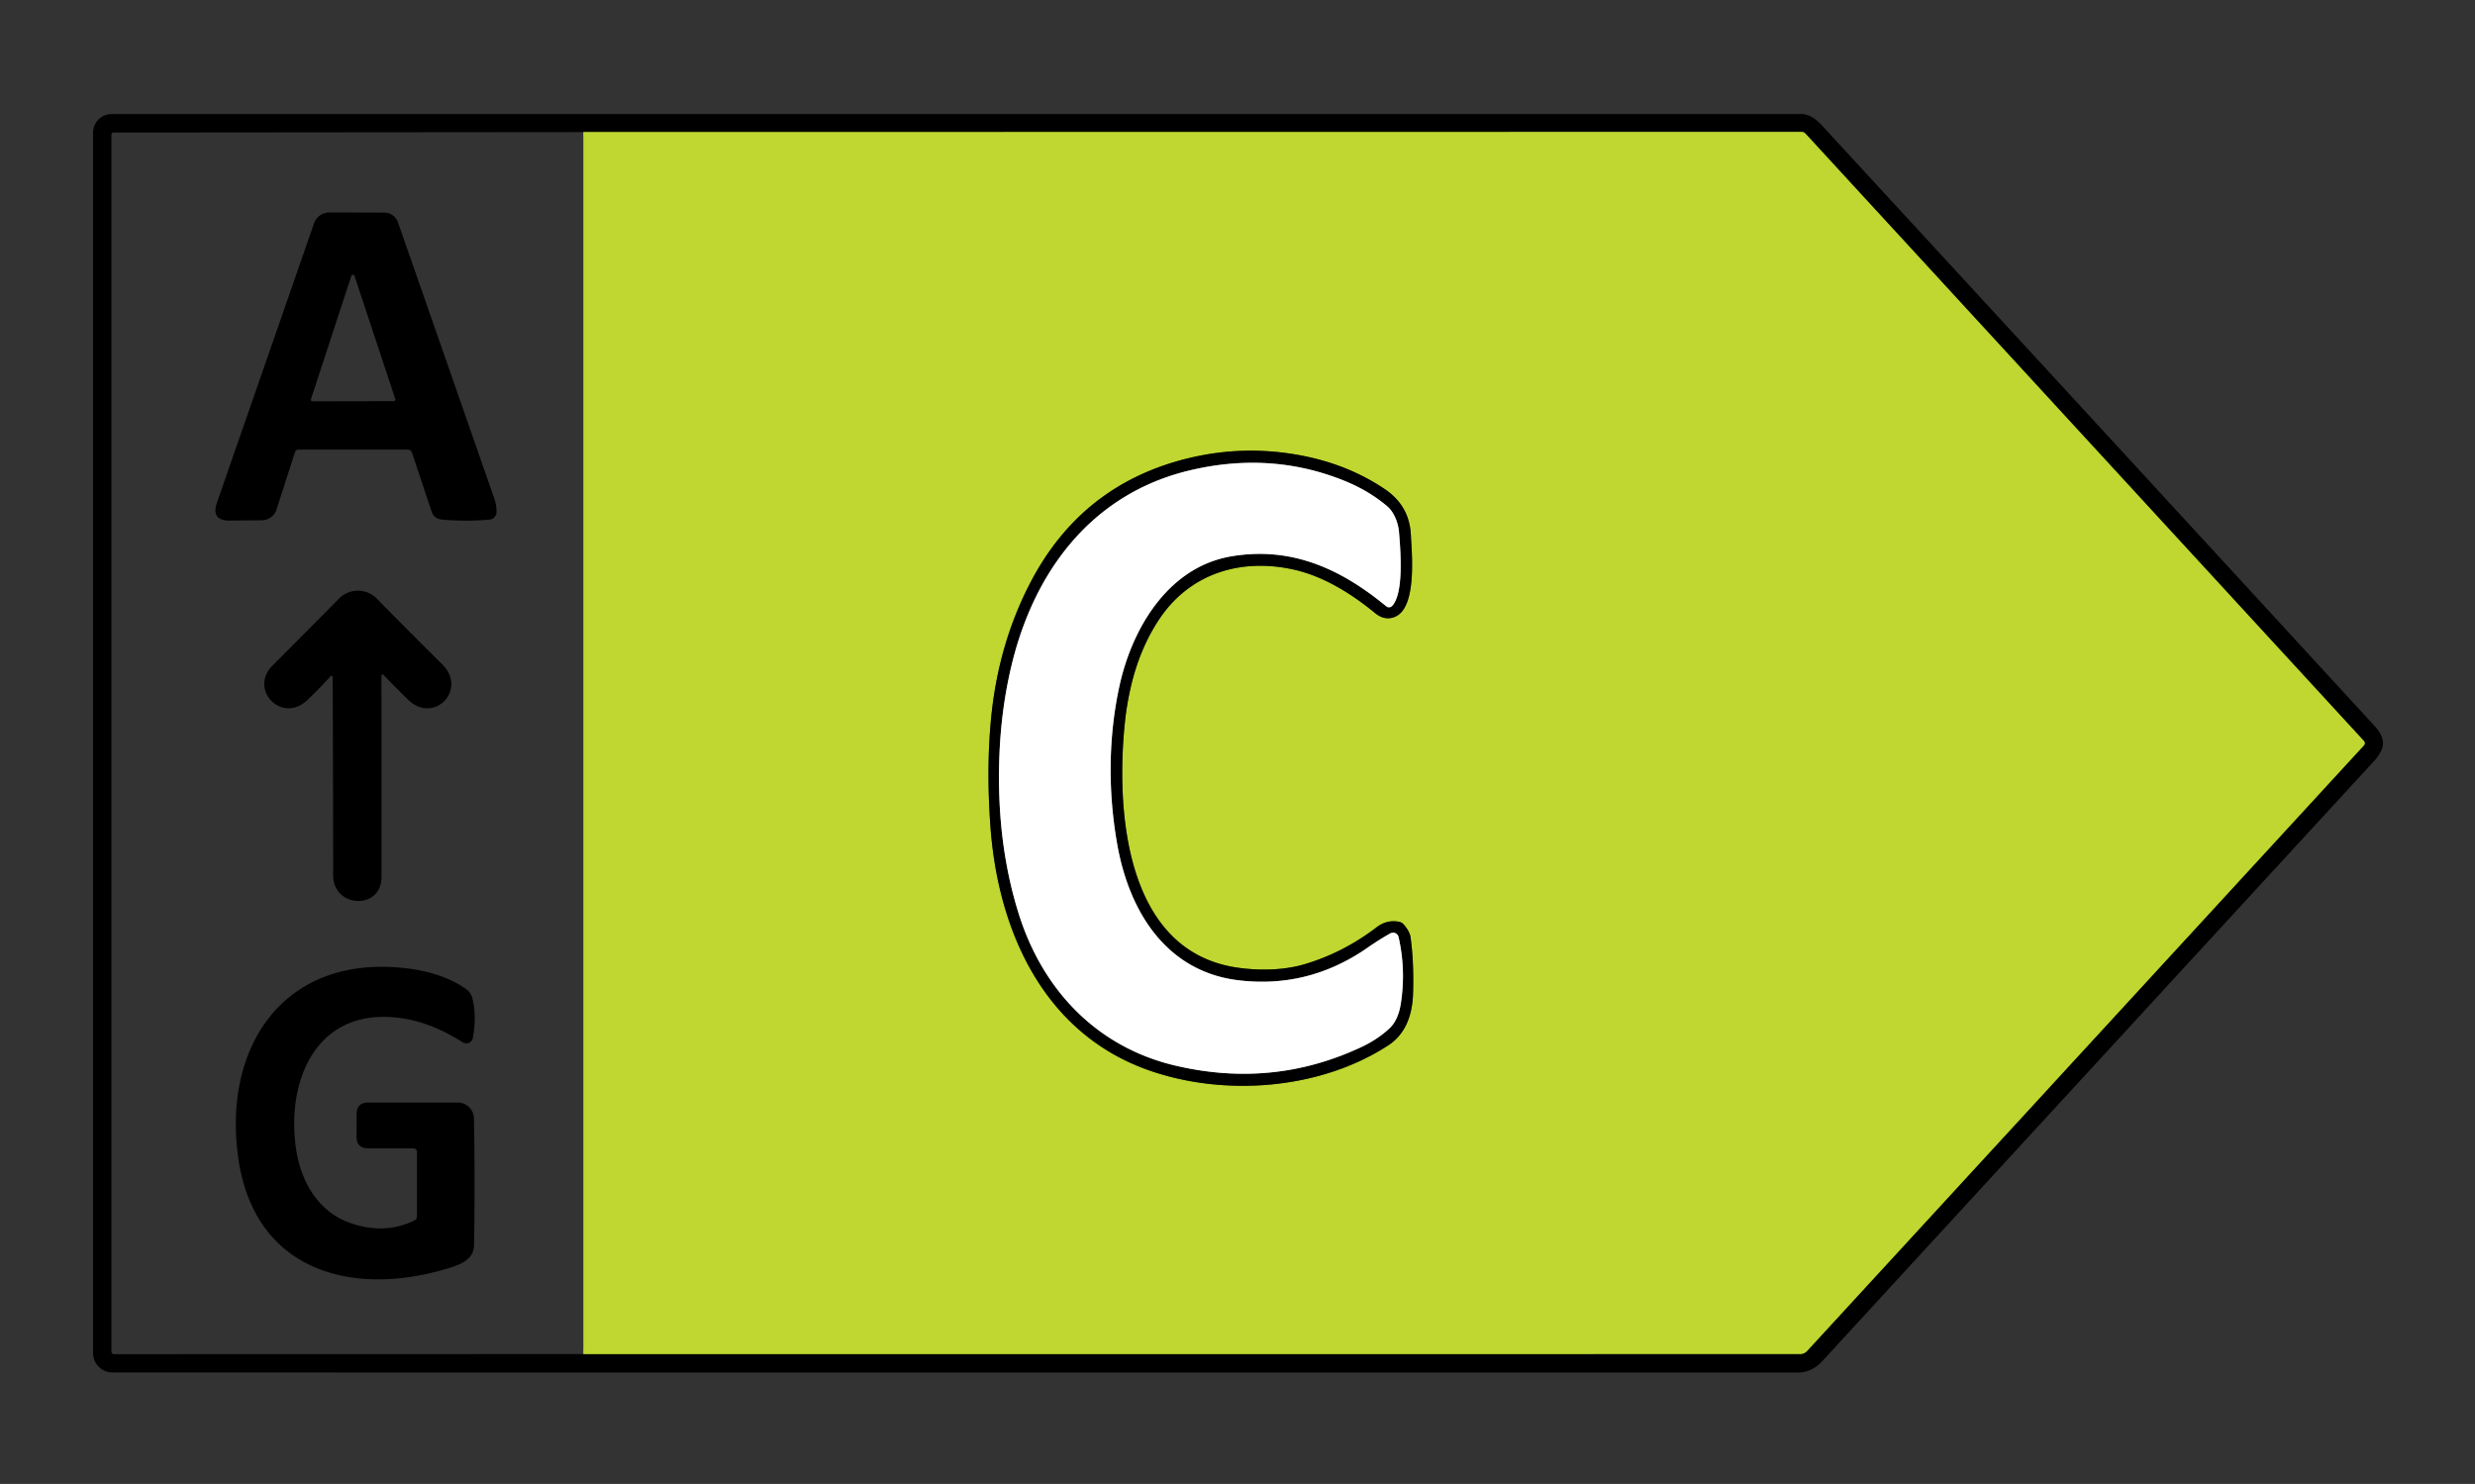 <?xml version="1.0" encoding="UTF-8" standalone="no"?>
<!DOCTYPE svg PUBLIC "-//W3C//DTD SVG 1.1//EN" "http://www.w3.org/Graphics/SVG/1.1/DTD/svg11.dtd">
<svg xmlns="http://www.w3.org/2000/svg" version="1.1" viewBox="0.00 0.00 472.00 283.00">
<rect x="0.00" y="0.00" width="472.00" height="283.00" fill="#333333" stroke="none"/>
<g stroke-width="2.00" fill="none" stroke-linecap="butt">
<path stroke="#606c18"   d="
  M 111.25 258.23
  L 343.29 258.22
  A 1.82 1.78 21.1 0 0 344.61 257.65
  L 450.81 142.15
  A 0.62 0.62 0.0 0 0 450.81 141.31
  L 344.30 25.47
  A 0.95 0.94 -20.9 0 0 343.60 25.16
  L 111.25 25.19"
/>
<path stroke="#606c18"   d="
  M 269.48 189.48
  Q 269.67 183.51 269.00 178.73
  Q 268.84 177.61 267.68 176.29
  Q 267.31 175.87 266.77 175.78
  Q 264.45 175.37 262.54 176.83
  Q 256.09 181.75 248.66 183.92
  C 244.65 185.09 239.84 185.13 235.75 184.50
  C 214.21 181.19 212.83 153.70 214.55 137.55
  Q 214.84 134.81 215.44 131.98
  Q 217.09 124.15 220.97 118.25
  C 226.77 109.41 236.43 106.44 246.43 108.56
  Q 254.01 110.16 262.21 116.90
  Q 264.05 118.42 265.99 117.65
  C 270.29 115.93 269.23 105.46 269.06 101.98
  Q 268.78 96.43 264.08 93.27
  Q 257.13 88.59 248.24 86.88
  Q 237.41 84.80 226.78 87.35
  Q 206.35 92.24 196.53 111.05
  Q 190.30 122.97 188.97 137.39
  Q 188.10 146.78 188.88 157.57
  C 190.34 177.85 199.24 197.20 219.22 204.16
  C 233.63 209.18 251.76 207.80 264.72 199.38
  Q 269.25 196.43 269.48 189.48"
/>
<path stroke="#808080"   d="
  M 236.37 186.97
  C 222.46 185.38 215.36 173.89 213.08 161.11
  C 211.29 151.12 211.35 140.57 213.49 130.81
  C 215.87 119.90 222.73 108.15 234.81 106.10
  C 246.29 104.15 255.74 108.50 264.37 115.63
  A 0.83 0.83 0.0 0 0 265.50 115.55
  C 267.78 113.08 267.08 104.86 266.80 101.46
  C 266.66 99.75 265.87 97.66 264.55 96.55
  Q 261.08 93.60 256.44 91.71
  Q 242.39 86.01 226.84 89.72
  C 208.30 94.15 197.19 108.84 192.87 127.05
  Q 190.71 136.15 190.53 146.25
  Q 190.25 161.43 194.27 174.24
  C 198.78 188.66 209.04 199.62 224.03 203.19
  Q 242.74 207.64 259.73 199.63
  Q 262.68 198.24 264.95 196.15
  Q 266.64 194.58 267.14 191.43
  Q 268.15 185.02 266.72 178.71
  A 1.08 1.08 0.0 0 0 265.13 178.01
  Q 262.98 179.22 260.80 180.74
  Q 249.63 188.50 236.37 186.97"
/>
</g>
<path fill="#000000" d="
  M 454.19 142.98
  Q 453.66 144.16 452.77 145.12
  Q 398.99 203.58 347.37 259.75
  C 346.30 260.91 344.62 261.75 343.05 261.75
  Q 183.33 261.77 21.44 261.74
  A 3.70 3.69 -90.0 0 1 17.75 258.04
  L 17.75 25.29
  A 3.54 3.54 0.0 0 1 21.29 21.75
  Q 178.84 21.75 343.50 21.75
  Q 345.45 21.75 347.38 23.84
  Q 402.56 83.73 452.95 138.56
  C 454.02 139.72 454.91 141.39 454.19 142.98
  Z
  M 111.25 25.19
  L 21.73 25.27
  Q 21.25 25.27 21.25 25.75
  L 21.25 257.74
  A 0.51 0.51 0.0 0 0 21.76 258.25
  L 111.25 258.23
  L 343.29 258.22
  A 1.82 1.78 21.1 0 0 344.61 257.65
  L 450.81 142.15
  A 0.62 0.62 0.0 0 0 450.81 141.31
  L 344.30 25.47
  A 0.95 0.94 -20.9 0 0 343.60 25.16
  L 111.25 25.19
  Z"
/>
<path fill="#bfd730" d="
  M 111.25 258.23
  L 111.25 25.19
  L 343.60 25.16
  A 0.95 0.94 -20.9 0 1 344.30 25.47
  L 450.81 141.31
  A 0.62 0.62 0.0 0 1 450.81 142.15
  L 344.61 257.65
  A 1.82 1.78 21.1 0 1 343.29 258.22
  L 111.25 258.23
  Z
  M 269.48 189.48
  Q 269.67 183.51 269.00 178.73
  Q 268.84 177.61 267.68 176.29
  Q 267.31 175.87 266.77 175.78
  Q 264.45 175.37 262.54 176.83
  Q 256.09 181.75 248.66 183.92
  C 244.65 185.09 239.84 185.13 235.75 184.50
  C 214.21 181.19 212.83 153.70 214.55 137.55
  Q 214.84 134.81 215.44 131.98
  Q 217.09 124.15 220.97 118.25
  C 226.77 109.41 236.43 106.44 246.43 108.56
  Q 254.01 110.16 262.21 116.90
  Q 264.05 118.42 265.99 117.65
  C 270.29 115.93 269.23 105.46 269.06 101.98
  Q 268.78 96.43 264.08 93.27
  Q 257.13 88.59 248.24 86.88
  Q 237.41 84.80 226.78 87.35
  Q 206.35 92.24 196.53 111.05
  Q 190.30 122.97 188.97 137.39
  Q 188.10 146.78 188.88 157.57
  C 190.34 177.85 199.24 197.20 219.22 204.16
  C 233.63 209.18 251.76 207.80 264.72 199.38
  Q 269.25 196.43 269.48 189.48
  Z"
/>
<path fill="#000000" d="
  M 77.69 85.74
  L 56.97 85.74
  Q 56.41 85.74 56.24 86.27
  L 52.75 97.13
  A 3.00 2.98 -81.4 0 1 49.93 99.22
  L 43.86 99.28
  Q 40.17 99.32 41.38 95.84
  L 59.89 42.59
  A 3.09 3.09 0.0 0 1 62.81 40.51
  L 73.29 40.54
  A 2.77 2.75 80.3 0 1 75.89 42.39
  Q 85.19 69.01 94.26 95.07
  Q 94.70 96.32 94.69 97.64
  A 1.47 1.46 87.6 0 1 93.36 99.09
  Q 88.79 99.51 84.13 99.07
  A 2.10 2.09 -6.4 0 1 82.34 97.65
  L 78.59 86.39
  Q 78.37 85.74 77.69 85.74
  Z
  M 59.30 76.12
  A 0.31 0.31 0.0 0 0 59.59 76.53
  L 75.10 76.50
  A 0.31 0.31 0.0 0 0 75.39 76.10
  L 67.60 52.61
  A 0.31 0.31 0.0 0 0 67.01 52.61
  L 59.30 76.12
  Z"
/>
<path fill="#000000" d="
  M 269.48 189.48
  Q 269.25 196.43 264.72 199.38
  C 251.76 207.80 233.63 209.18 219.22 204.16
  C 199.24 197.20 190.34 177.85 188.88 157.57
  Q 188.10 146.78 188.97 137.39
  Q 190.30 122.97 196.53 111.05
  Q 206.35 92.24 226.78 87.35
  Q 237.41 84.80 248.24 86.88
  Q 257.13 88.59 264.08 93.27
  Q 268.78 96.43 269.06 101.98
  C 269.23 105.46 270.29 115.93 265.99 117.65
  Q 264.05 118.42 262.21 116.90
  Q 254.01 110.16 246.43 108.56
  C 236.43 106.44 226.77 109.41 220.97 118.25
  Q 217.09 124.15 215.44 131.98
  Q 214.84 134.81 214.55 137.55
  C 212.83 153.70 214.21 181.19 235.75 184.50
  C 239.84 185.13 244.65 185.09 248.66 183.92
  Q 256.09 181.75 262.54 176.83
  Q 264.45 175.37 266.77 175.78
  Q 267.31 175.87 267.68 176.29
  Q 268.84 177.61 269.00 178.73
  Q 269.67 183.51 269.48 189.48
  Z
  M 236.37 186.97
  C 222.46 185.38 215.36 173.89 213.08 161.11
  C 211.29 151.12 211.35 140.57 213.49 130.81
  C 215.87 119.90 222.73 108.15 234.81 106.10
  C 246.29 104.15 255.74 108.50 264.37 115.63
  A 0.83 0.83 0.0 0 0 265.50 115.55
  C 267.78 113.08 267.08 104.86 266.80 101.46
  C 266.66 99.75 265.87 97.66 264.55 96.55
  Q 261.08 93.60 256.44 91.71
  Q 242.39 86.01 226.84 89.72
  C 208.30 94.15 197.19 108.84 192.87 127.05
  Q 190.71 136.15 190.53 146.25
  Q 190.25 161.43 194.27 174.24
  C 198.78 188.66 209.04 199.62 224.03 203.19
  Q 242.74 207.64 259.73 199.63
  Q 262.68 198.24 264.95 196.15
  Q 266.64 194.58 267.14 191.43
  Q 268.15 185.02 266.72 178.71
  A 1.08 1.08 0.0 0 0 265.13 178.01
  Q 262.98 179.22 260.80 180.74
  Q 249.63 188.50 236.37 186.97
  Z"
/>
<path fill="#ffffff" d="
  M 236.37 186.97
  Q 249.63 188.50 260.80 180.74
  Q 262.98 179.22 265.13 178.01
  A 1.08 1.08 0.0 0 1 266.72 178.71
  Q 268.15 185.02 267.14 191.43
  Q 266.64 194.58 264.95 196.15
  Q 262.68 198.24 259.73 199.63
  Q 242.74 207.64 224.03 203.19
  C 209.04 199.62 198.78 188.66 194.27 174.24
  Q 190.25 161.43 190.53 146.25
  Q 190.71 136.15 192.87 127.05
  C 197.19 108.84 208.30 94.15 226.84 89.72
  Q 242.39 86.01 256.44 91.71
  Q 261.08 93.60 264.55 96.55
  C 265.87 97.66 266.66 99.75 266.80 101.46
  C 267.08 104.86 267.78 113.08 265.50 115.55
  A 0.83 0.83 0.0 0 1 264.37 115.63
  C 255.74 108.50 246.29 104.15 234.81 106.10
  C 222.73 108.15 215.87 119.90 213.49 130.81
  C 211.35 140.57 211.29 151.12 213.08 161.11
  C 215.36 173.89 222.46 185.38 236.37 186.97
  Z"
/>
<path fill="#000000" d="
  M 62.92 129.10
  Q 60.87 131.36 58.67 133.46
  C 53.73 138.19 47.45 131.46 51.93 126.97
  Q 58.52 120.37 64.67 114.14
  A 5.05 5.04 45.1 0 1 71.86 114.16
  Q 78.25 120.69 84.32 126.68
  C 89.25 131.55 82.72 138.21 77.83 133.44
  Q 75.54 131.21 73.26 128.83
  Q 72.74 128.29 72.74 129.04
  Q 72.77 148.39 72.75 167.30
  C 72.74 173.57 63.53 173.22 63.53 166.90
  Q 63.53 148.38 63.44 129.29
  Q 63.43 128.54 62.92 129.10
  Z"
/>
<path fill="#000000" d="
  M 78.76 219.00
  L 70.24 219.00
  Q 67.99 219.00 68.00 216.74
  L 68.01 212.49
  Q 68.02 210.26 70.26 210.26
  L 87.29 210.26
  A 3.10 3.10 0.0 0 1 90.39 213.31
  Q 90.60 225.56 90.41 237.45
  C 90.37 240.25 87.74 241.18 85.51 241.86
  C 67.34 247.44 48.64 242.54 45.47 221.05
  C 42.34 199.79 54.01 181.90 77.47 184.66
  Q 84.32 185.46 88.82 188.57
  A 3.13 3.11 -79.7 0 1 90.10 190.43
  Q 90.93 193.91 90.17 197.96
  A 1.25 1.25 0.0 0 1 88.28 198.79
  C 84.07 196.17 79.95 194.41 74.97 194.00
  C 60.02 192.80 54.58 206.41 56.46 219.13
  C 57.40 225.45 60.75 231.19 66.96 233.29
  Q 73.45 235.49 79.03 232.75
  Q 79.52 232.51 79.52 231.97
  L 79.52 219.76
  Q 79.52 219.00 78.76 219.00
  Z"
/>
</svg>
